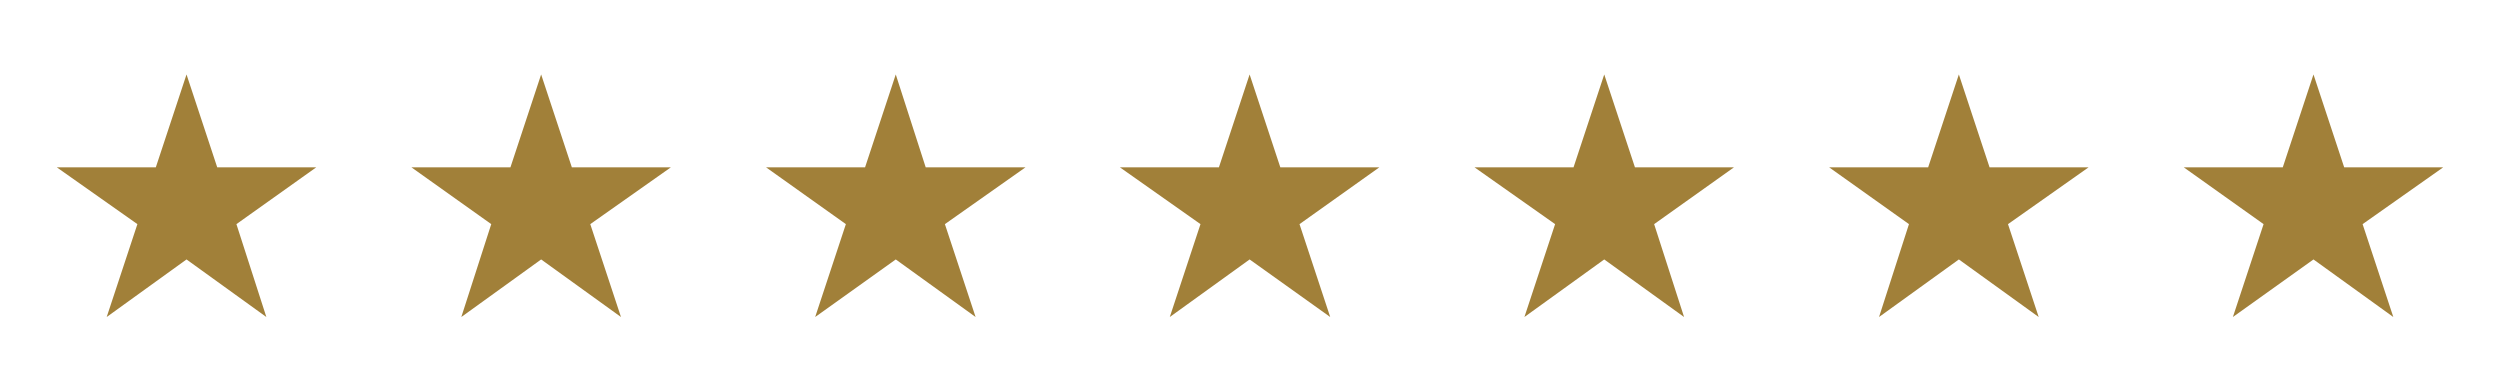 <svg xmlns="http://www.w3.org/2000/svg" viewBox="0 0 325.7 50.9"><g fill="#a18039"><path d="m28.3 21.8-4-12.1-4 12.1h-12.9l10.5 7.4-4 12.1 10.4-7.5 10.4 7.5-3.9-12.1 10.4-7.4z"></path><path d="m318.3 21.8h-12.9l-4-12.1-4 12.1h-12.9l10.4 7.4-4 12.1 10.5-7.5 10.4 7.5-4-12.1z"></path><path d="m259.2 21.8-4-12.1-4 12.1h-12.9l10.4 7.4-3.9 12.1 10.4-7.5 10.4 7.5-4-12.1 10.5-7.4z"></path><path d="m213 21.8-4-12.1-4 12.1h-12.9l10.5 7.4-4 12.1 10.4-7.5 10.4 7.5-3.9-12.1 10.4-7.4z"></path><path d="m166.8 21.8-4-12.1-4 12.1h-12.9l10.5 7.4-4 12.1 10.4-7.5 10.5 7.5-4-12.1 10.4-7.4z"></path><path d="m120.6 21.8-3.9-12.1-4 12.1h-12.9l10.4 7.4-4 12.1 10.5-7.5 10.4 7.5-4-12.1 10.5-7.4z"></path><path d="m74.5 21.8-4-12.1-4 12.1h-12.9l10.4 7.4-3.9 12.1 10.4-7.5 10.4 7.5-4-12.1 10.5-7.4z"></path></g></svg>